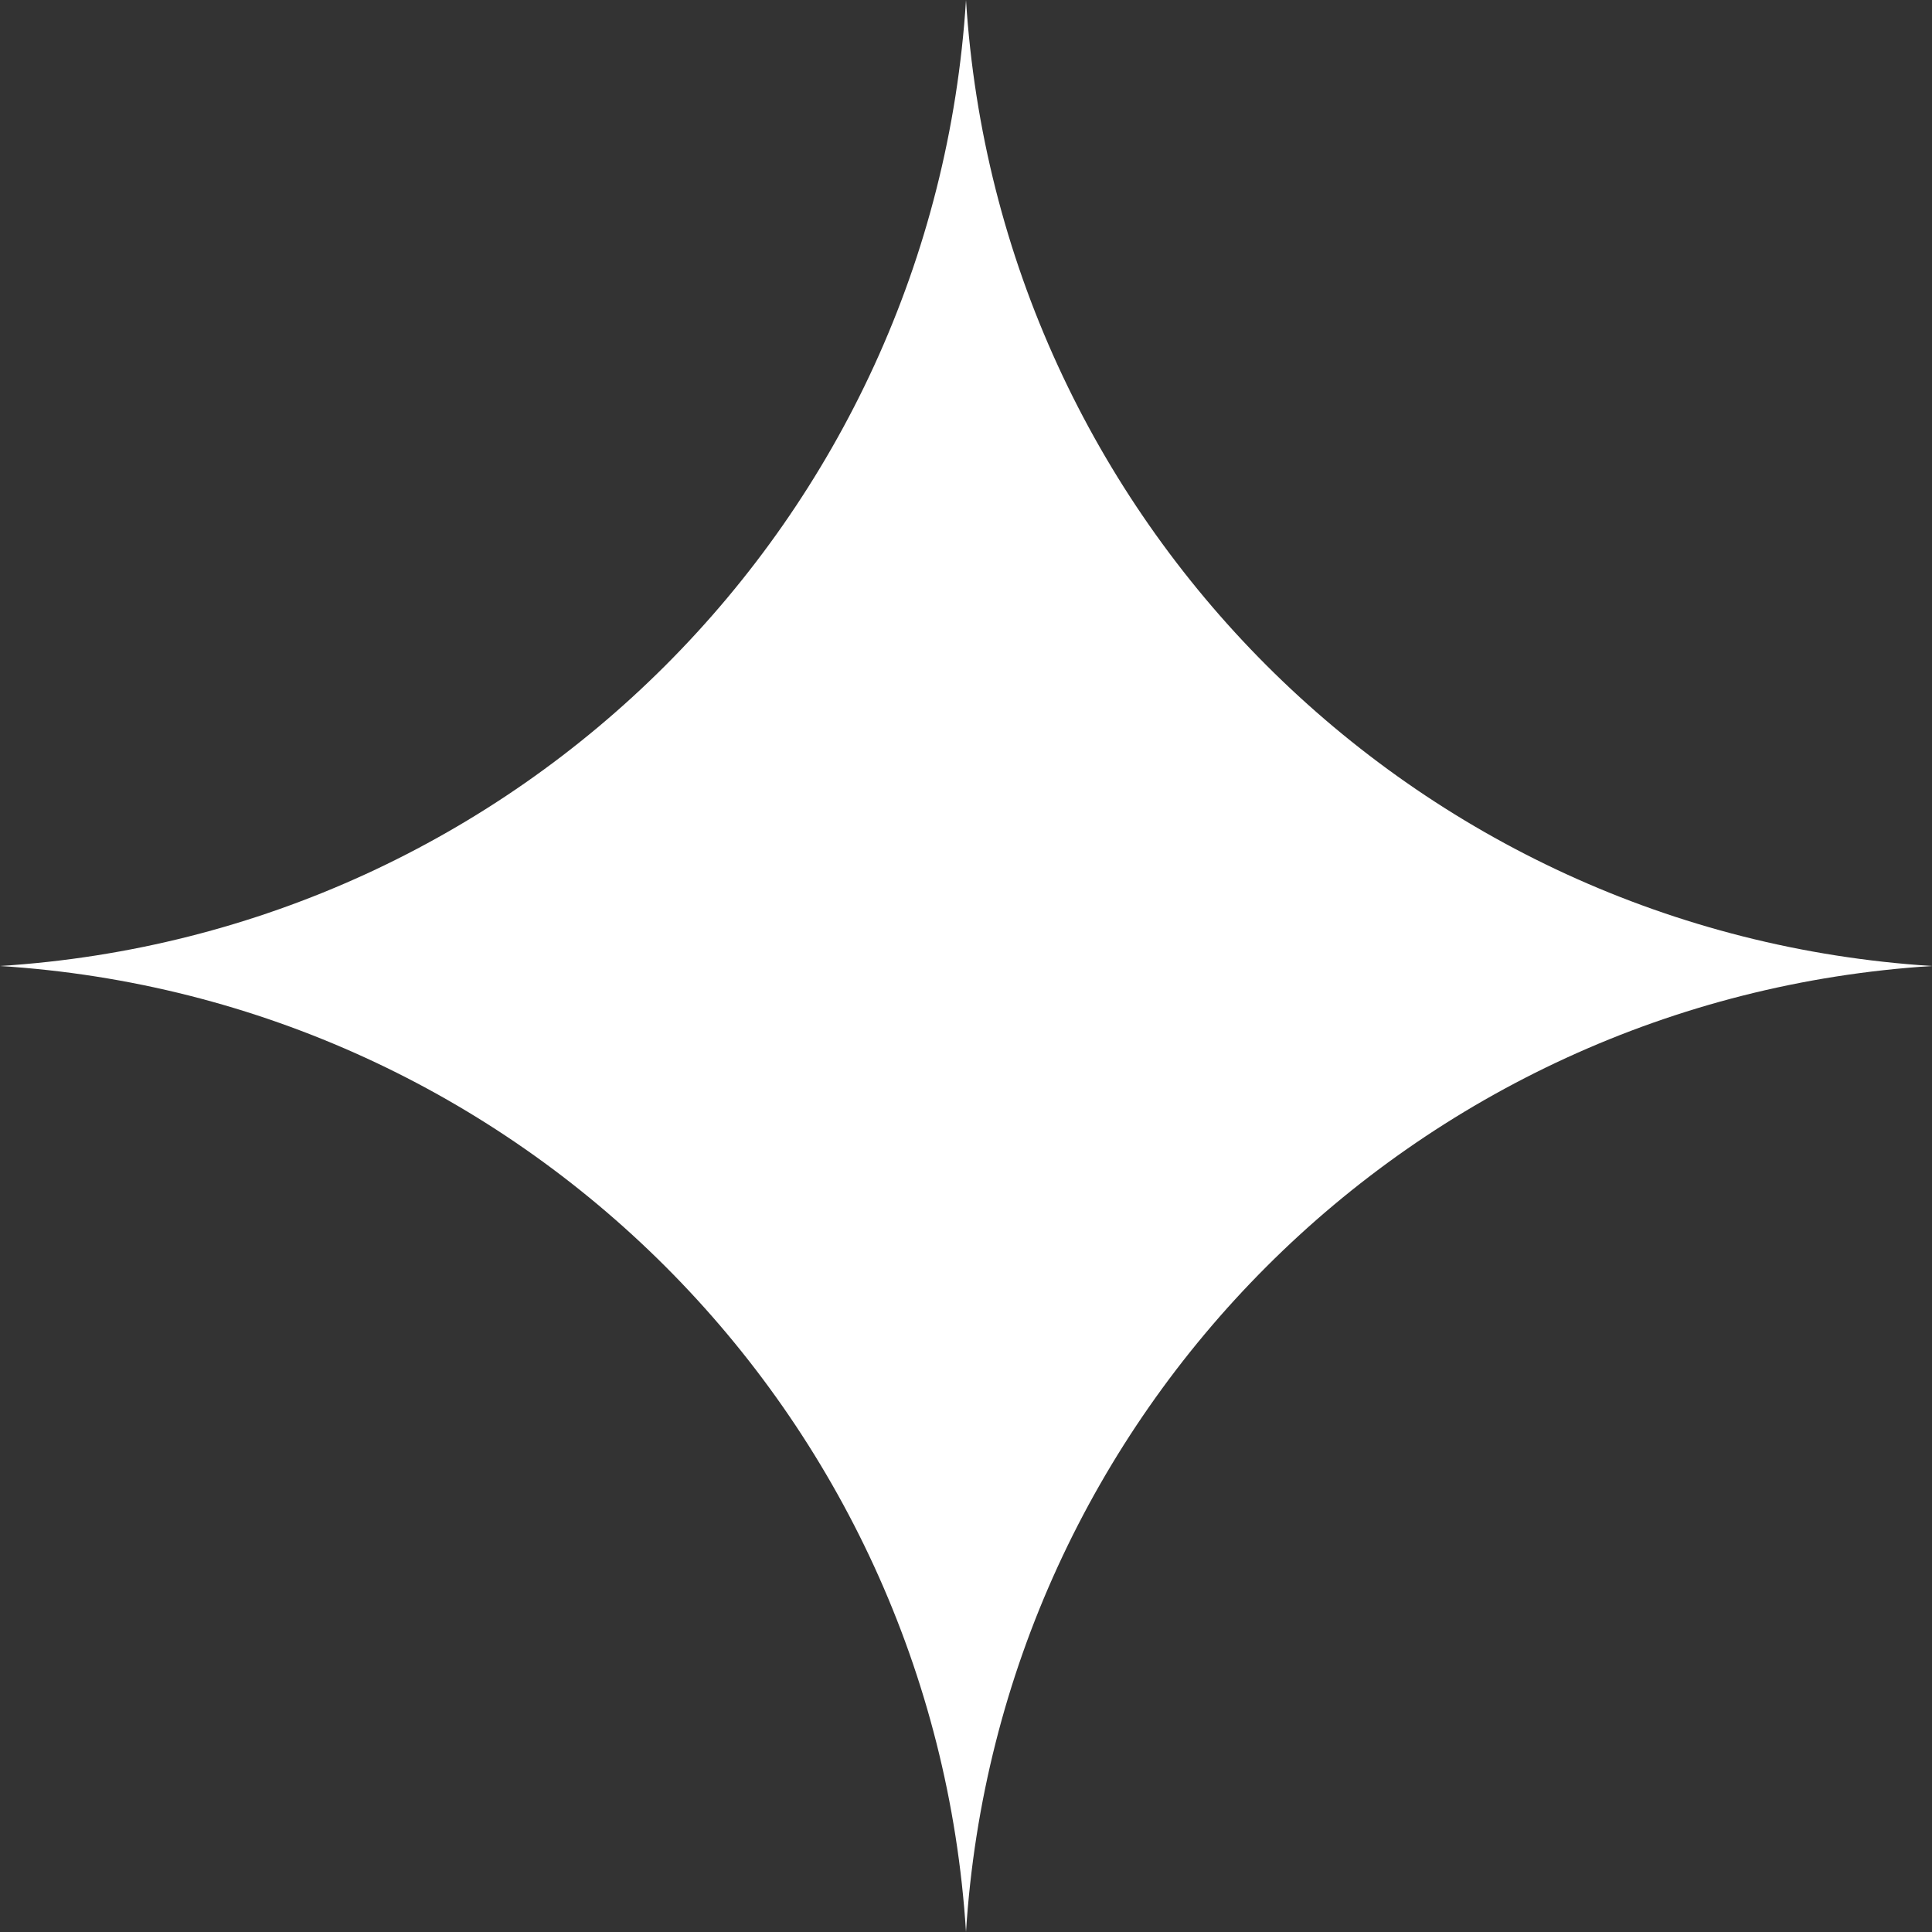 <?xml version="1.0" encoding="UTF-8"?> <svg xmlns="http://www.w3.org/2000/svg" width="46" height="46" viewBox="0 0 46 46" fill="none"><rect x="0" y="0" width="46" height="46" fill="#333333" stroke="none"/><g clip-path="url(#clip0_22705_3038)"><path d="M23 0C23.781 12.365 33.635 22.219 46 23C33.635 23.781 23.781 33.635 23 46C22.219 33.635 12.365 23.781 0 23C12.365 22.219 22.219 12.365 23 0Z" fill="white"></path></g><defs><clipPath id="clip0_22705_3038"><rect width="46" height="46" fill="white"></rect></clipPath></defs></svg> 